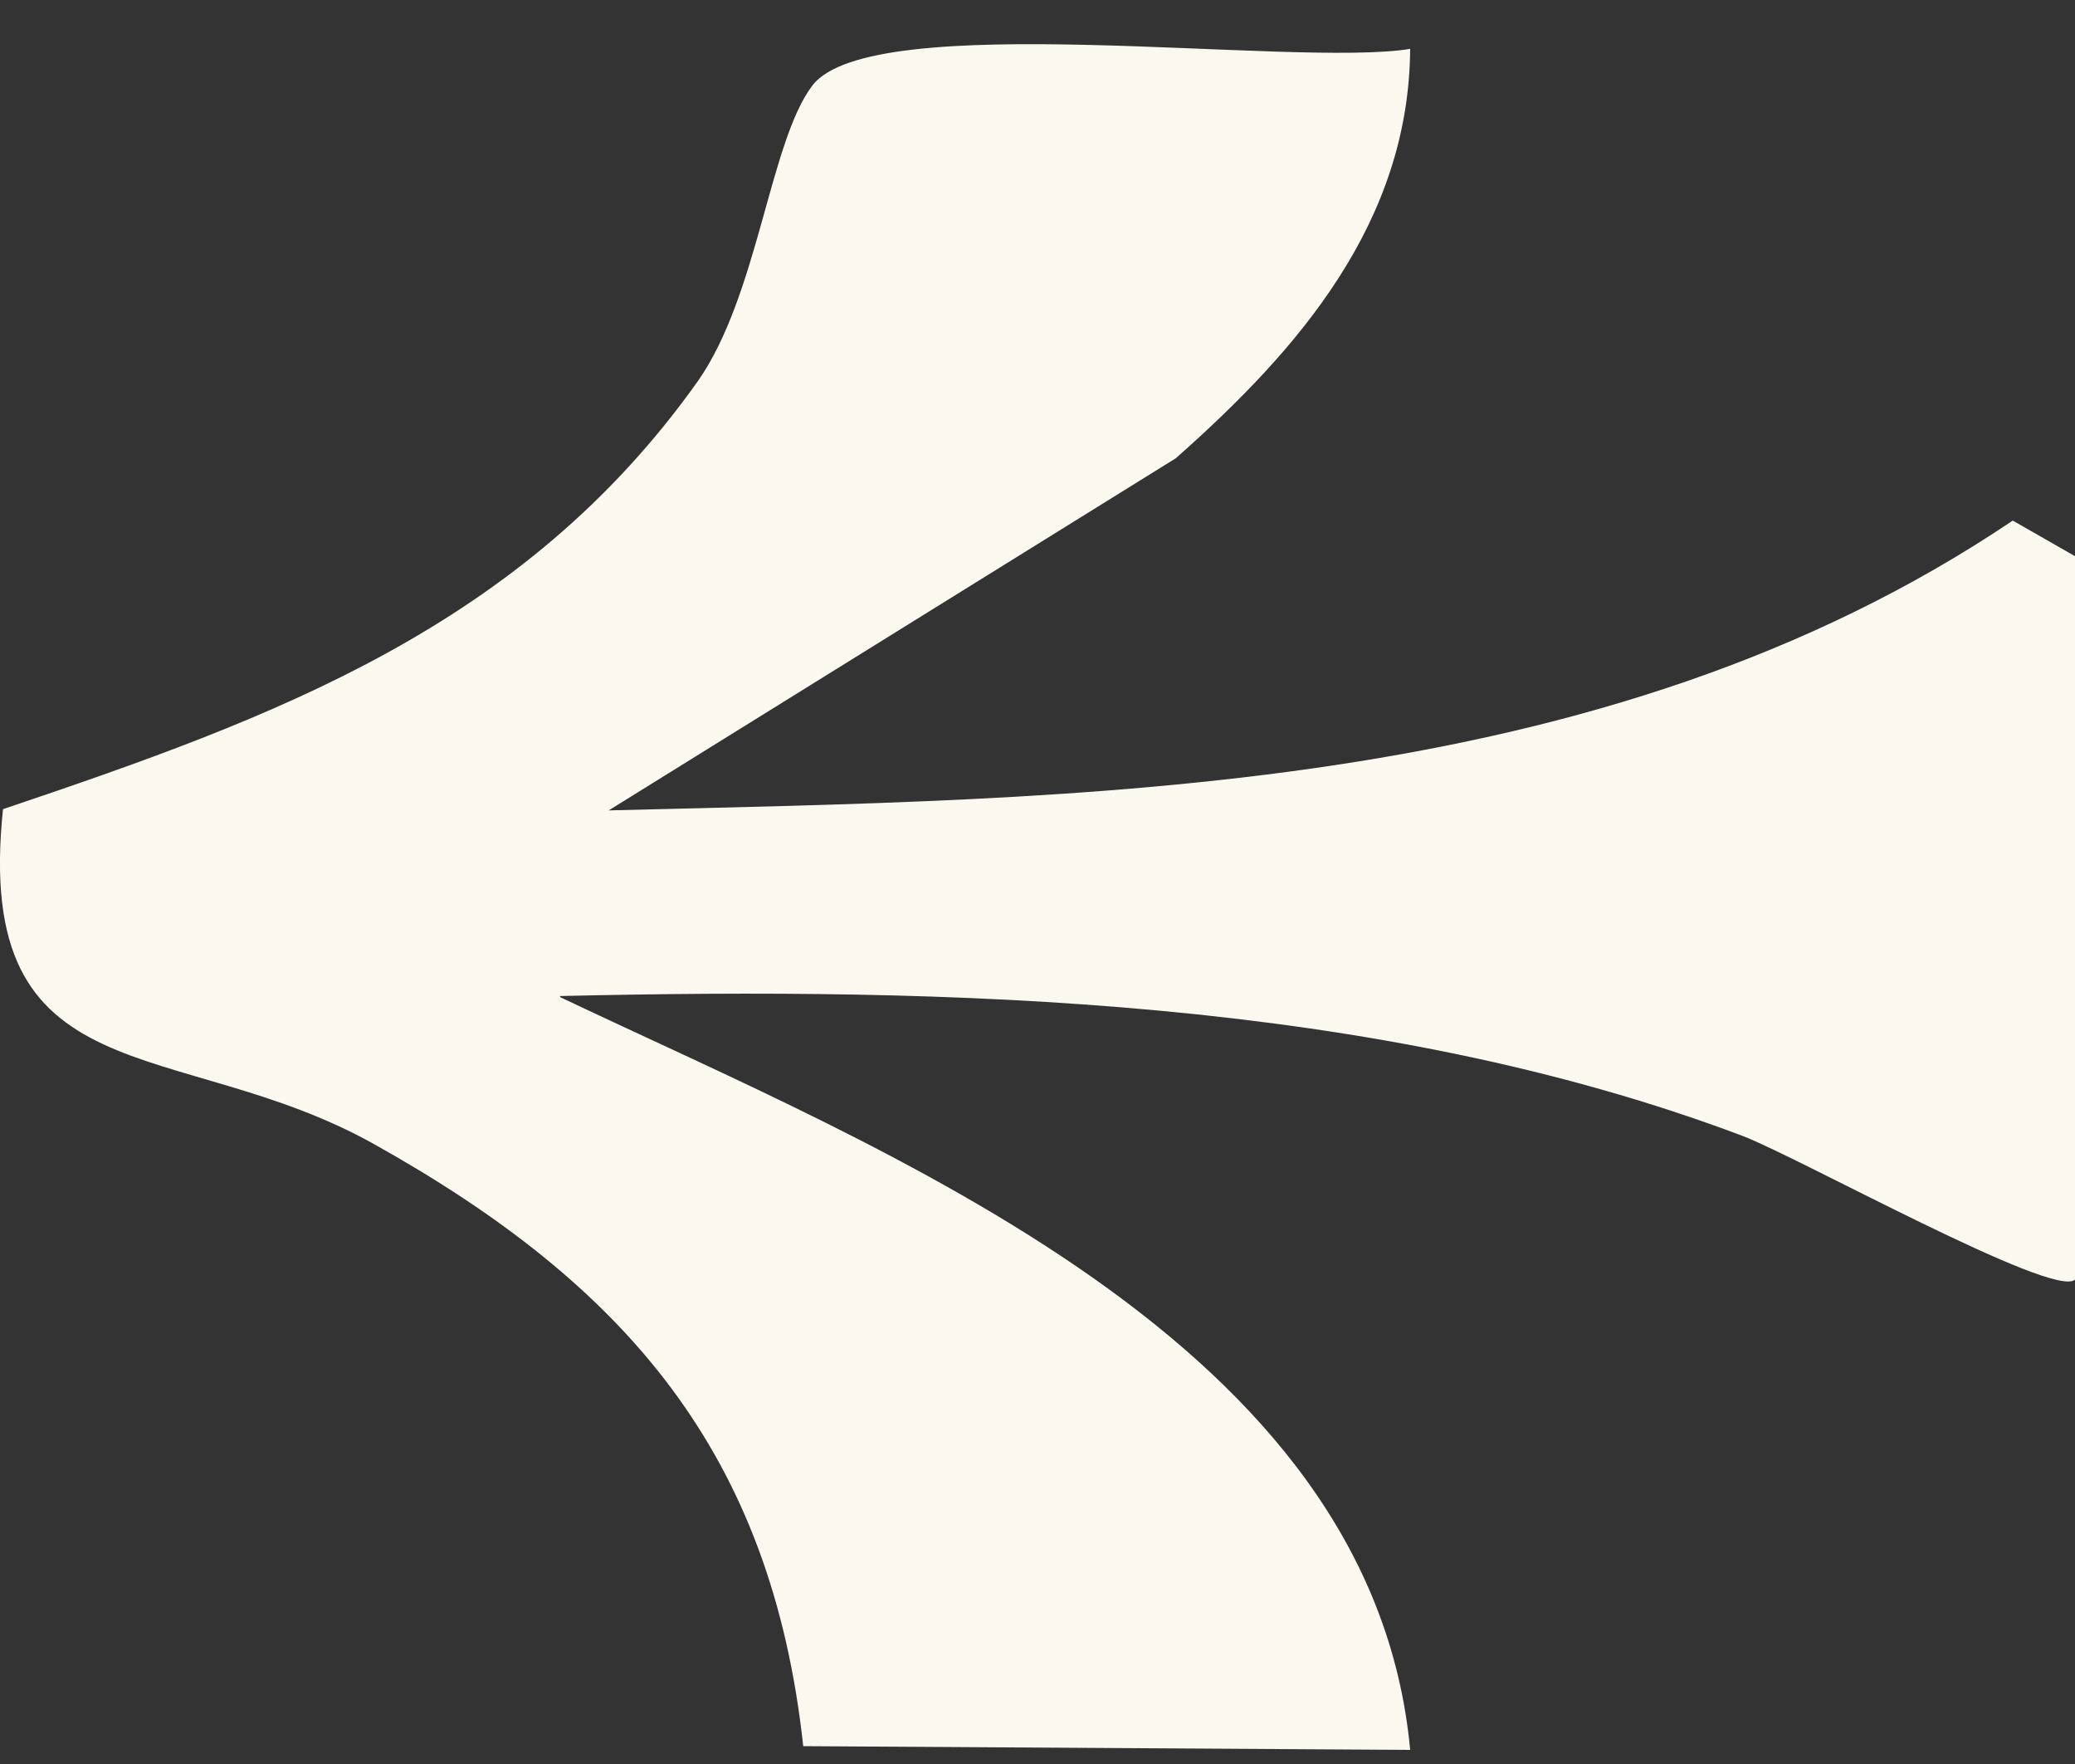 <svg width="20" height="17" viewBox="0 0 20 17" fill="none" xmlns="http://www.w3.org/2000/svg">
<rect x="0" y="0" width="20" height="17" fill="#333333" stroke="none"/>
<g style="mix-blend-mode:multiply">
<path d="M5.402 9.611C8.551 11.106 13.225 12.919 13.592 16.864L7.742 16.828C7.436 14.01 6.039 12.386 3.607 11.027C1.702 9.961 -0.265 10.598 0.029 7.798C2.645 6.916 5.04 6.046 6.725 3.675C7.307 2.848 7.417 1.372 7.828 0.827C8.397 0.067 12.465 0.655 13.592 0.471C13.58 2.138 12.526 3.363 11.332 4.417L5.867 7.81C10.462 7.694 15.424 7.694 19.4 5.017L20 5.36V12.331C19.81 12.527 17.341 11.155 16.796 10.947C13.255 9.611 9.145 9.513 5.396 9.599L5.402 9.611Z" fill="#FBF8F0"/>
</g>
</svg>
